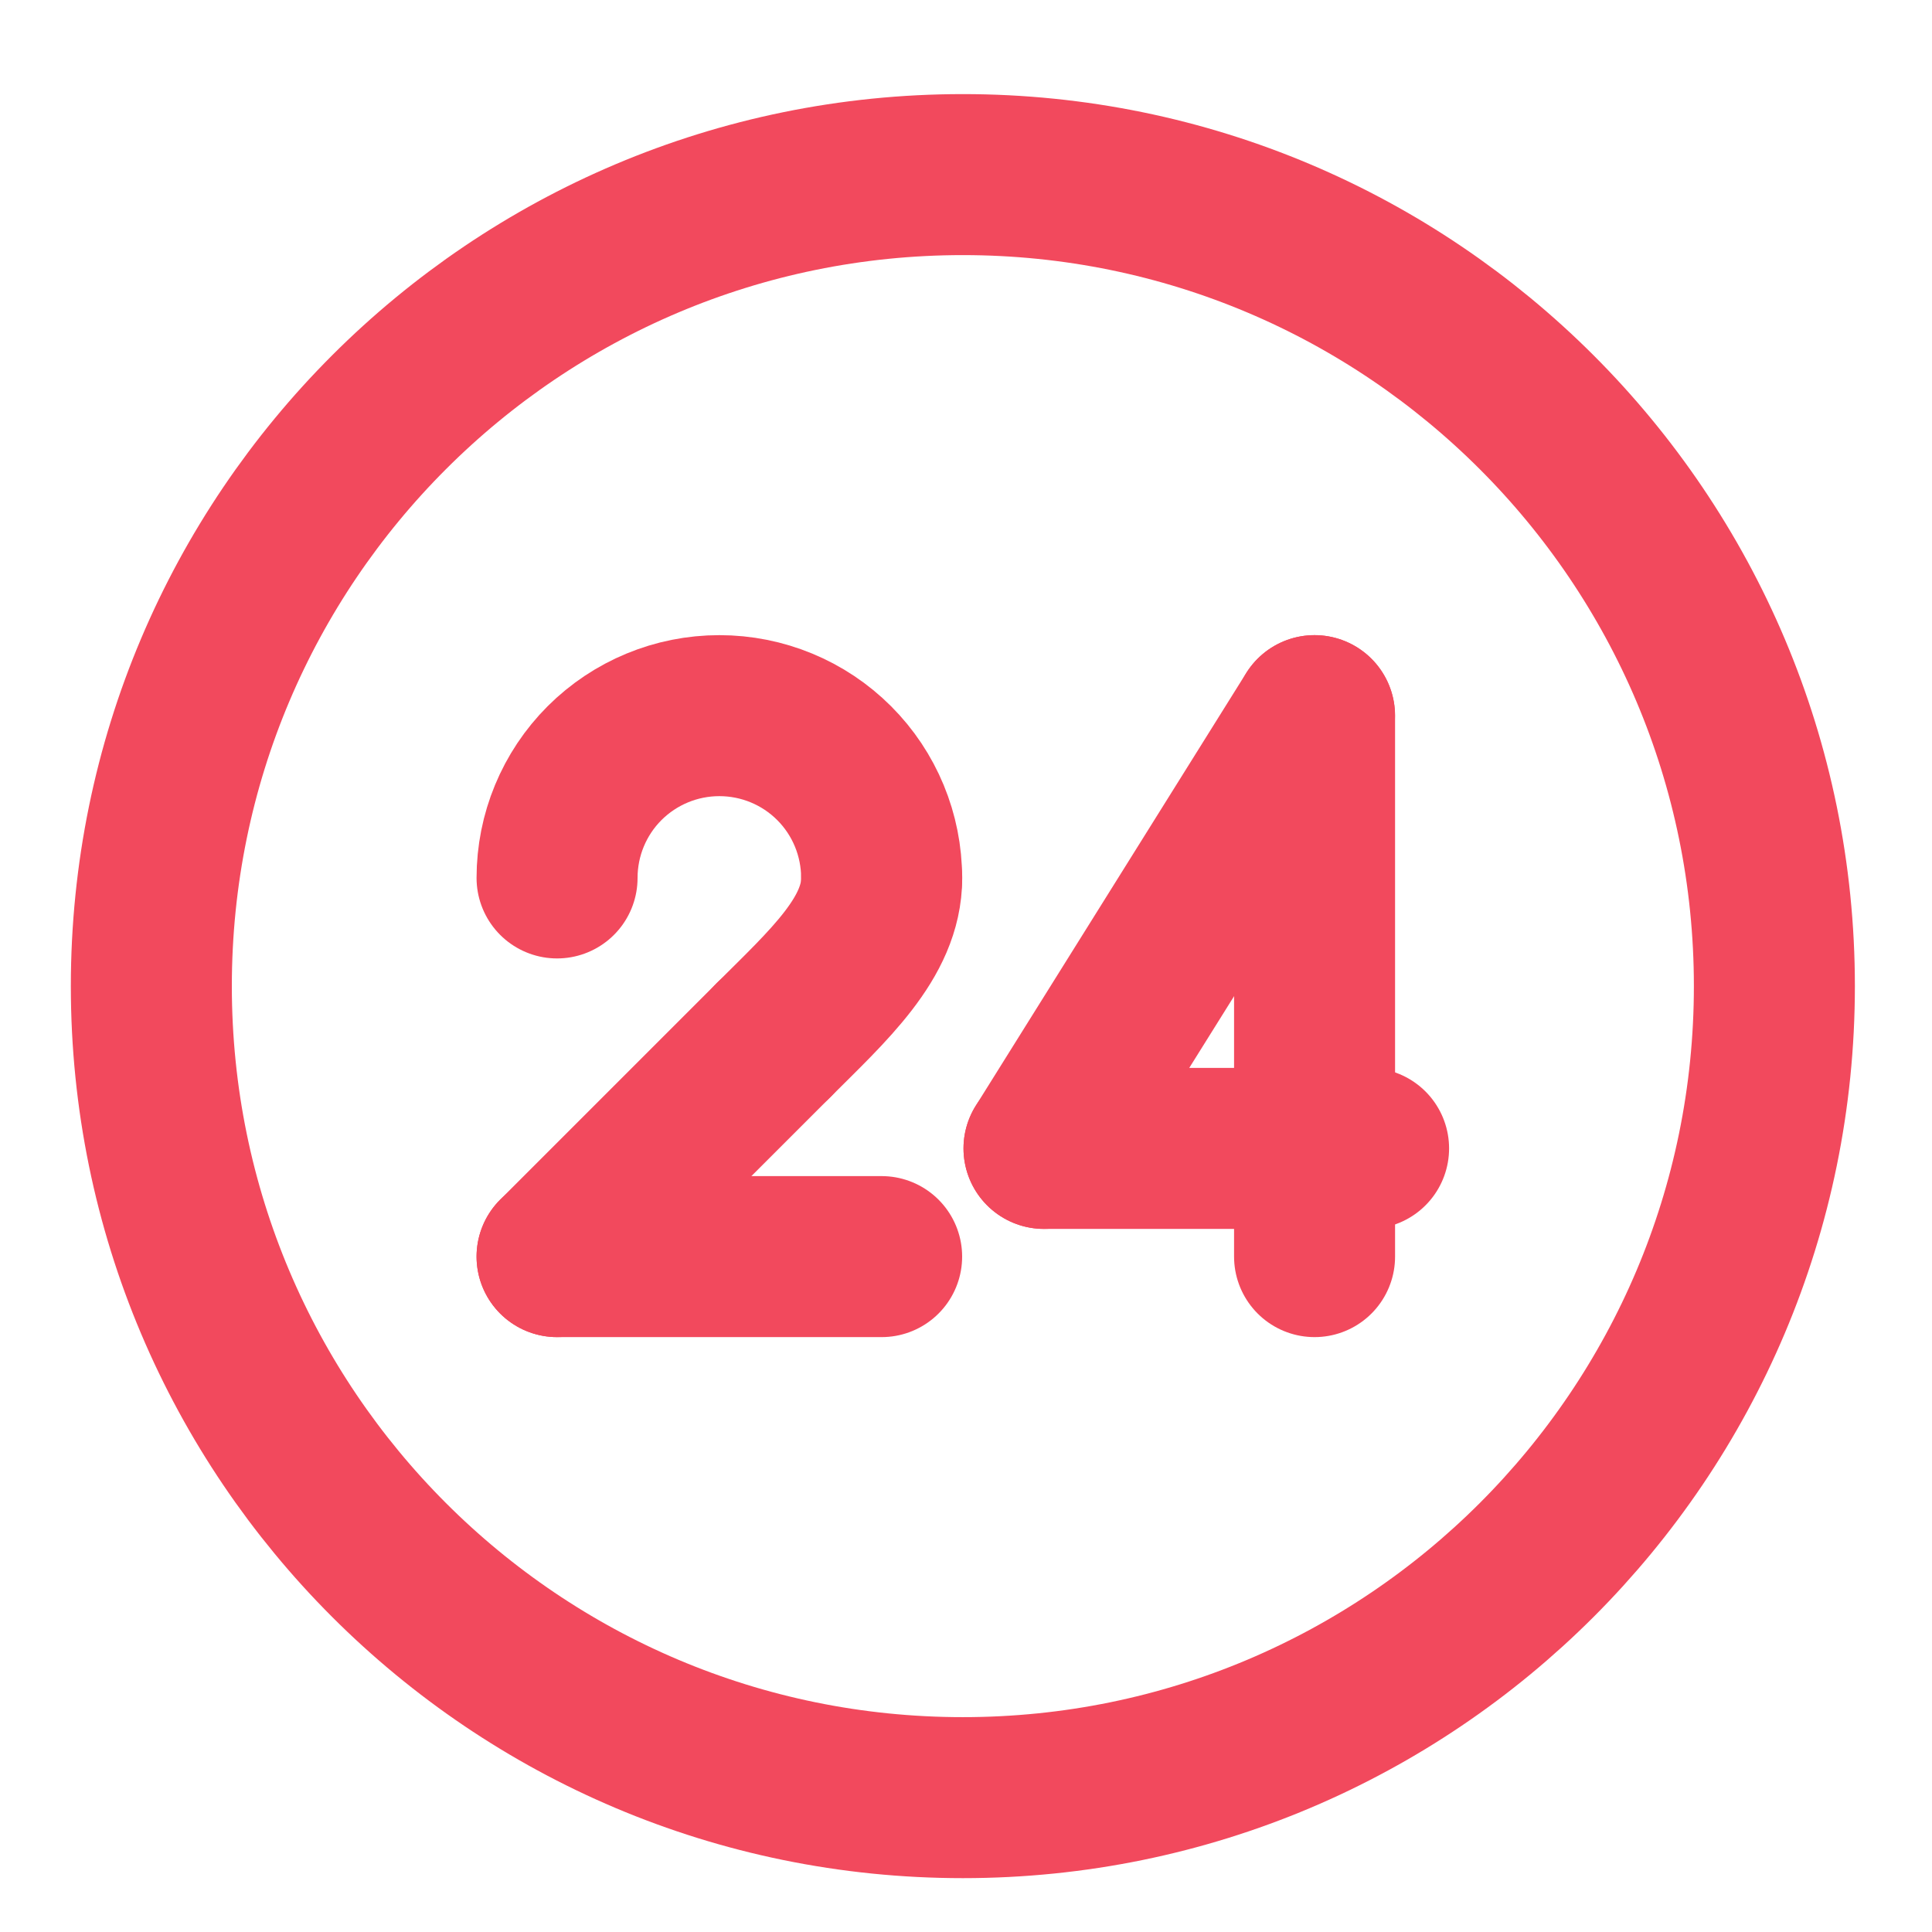 <svg xmlns="http://www.w3.org/2000/svg" width="24" height="24" viewBox="0 0 24 24" fill="none"><g id="Icon - 24" clip-path="url(#clip0_68_4036)"><path id="Vector" d="M11.961 22.331C17.529 22.331 22.042 17.818 22.042 12.25C22.042 6.682 17.529 2.169 11.961 2.169C6.393 2.169 1.88 6.682 1.88 12.25C1.88 17.818 6.393 22.331 11.961 22.331Z" stroke="#F2495D" stroke-width="2" stroke-linecap="round" stroke-linejoin="round"></path><path id="Vector_2" d="M6.92 10.906C6.92 10.371 7.132 9.858 7.51 9.48C7.889 9.102 8.401 8.89 8.936 8.89C9.471 8.89 9.984 9.102 10.362 9.48C10.74 9.858 10.952 10.371 10.952 10.906" stroke="#F2495D" stroke-width="2" stroke-linecap="round" stroke-linejoin="round"></path><path id="Vector_3" d="M6.92 15.61H10.952" stroke="#F2495D" stroke-width="2" stroke-linecap="round" stroke-linejoin="round"></path><path id="Vector_4" d="M9.608 12.922L6.92 15.61" stroke="#F2495D" stroke-width="2" stroke-linecap="round" stroke-linejoin="round"></path><path id="Vector_5" d="M10.953 10.906C10.953 11.649 10.29 12.241 9.608 12.922" stroke="#F2495D" stroke-width="2" stroke-linecap="round" stroke-linejoin="round"></path><path id="Vector_6" d="M16.329 8.89L12.969 14.266" stroke="#F2495D" stroke-width="2" stroke-linecap="round" stroke-linejoin="round"></path><path id="Vector_7" d="M17.001 14.266H12.969" stroke="#F2495D" stroke-width="2" stroke-linecap="round" stroke-linejoin="round"></path><path id="Vector_8" d="M16.33 15.61V8.89" stroke="#F2495D" stroke-width="2" stroke-linecap="round" stroke-linejoin="round"></path></g><defs><clipPath id="clip0_68_4036"><rect width="23" height="23" fill="white" transform="translate(0.211 0.5)"></rect></clipPath></defs></svg>